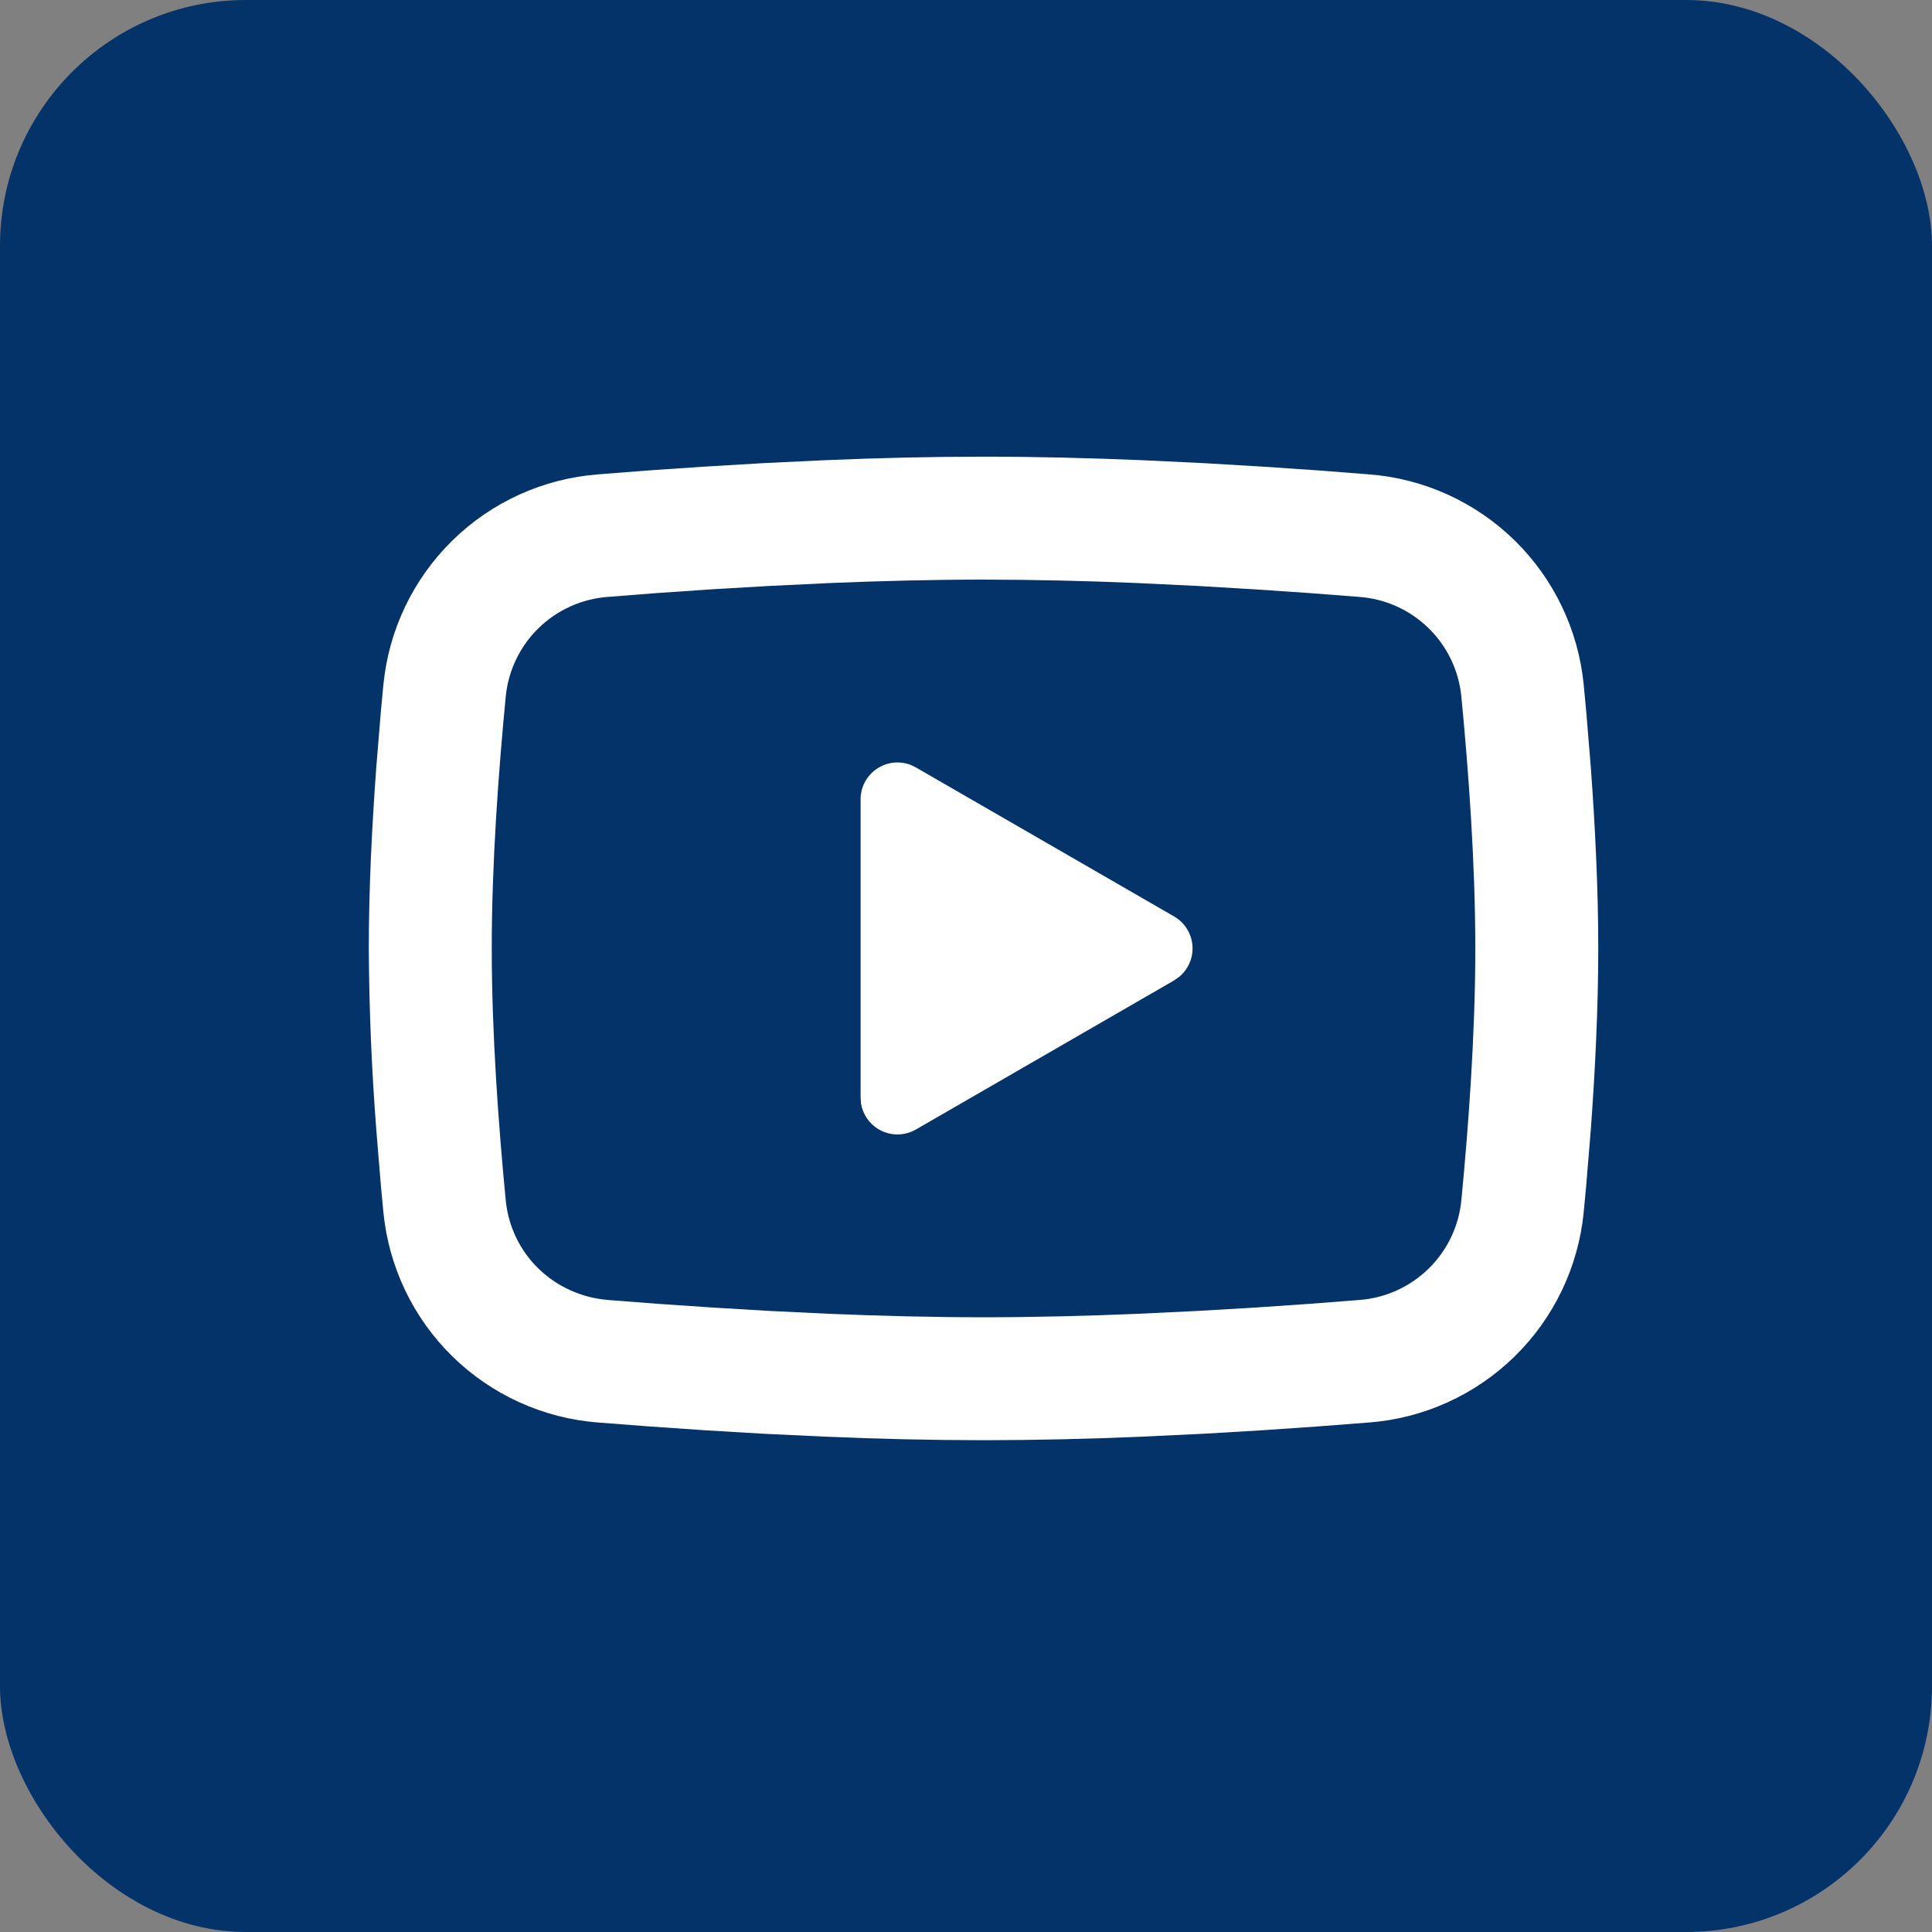 <svg width="55" height="55" viewBox="0 0 55 55" fill="none" xmlns="http://www.w3.org/2000/svg">
<rect x="0" y="0" width="55" height="55" fill="#808080" stroke="none"/>
<rect width="55" height="55" rx="7" fill="#04336A"/>
<path d="M28 13C29.496 13 31.03 13.039 32.518 13.101L34.275 13.185L35.957 13.285L37.532 13.392L38.97 13.504C40.531 13.623 42 14.29 43.119 15.385C44.237 16.481 44.933 17.936 45.085 19.494L45.155 20.238L45.286 21.831C45.408 23.481 45.499 25.28 45.499 27C45.499 28.72 45.408 30.519 45.286 32.169L45.155 33.762C45.132 34.017 45.109 34.264 45.085 34.506C44.933 36.064 44.237 37.52 43.118 38.615C41.999 39.711 40.53 40.377 38.968 40.496L37.533 40.606L35.959 40.715L34.275 40.815L32.518 40.898C31.013 40.964 29.506 40.998 28 41C26.493 40.998 24.986 40.964 23.481 40.898L21.724 40.815L20.042 40.715L18.467 40.606L17.029 40.496C15.468 40.377 13.999 39.71 12.88 38.615C11.762 37.519 11.066 36.064 10.914 34.506L10.844 33.762L10.713 32.169C10.579 30.45 10.508 28.725 10.499 27C10.499 25.28 10.591 23.481 10.713 21.831L10.844 20.238C10.867 19.983 10.89 19.736 10.914 19.494C11.066 17.936 11.762 16.482 12.88 15.386C13.998 14.29 15.466 13.624 17.027 13.504L18.464 13.392L20.039 13.285L21.722 13.185L23.479 13.101C24.985 13.036 26.492 13.002 28 13ZM28 16.5C26.556 16.5 25.07 16.538 23.625 16.598L21.913 16.68L20.27 16.776L18.726 16.881L17.312 16.992C16.569 17.044 15.869 17.359 15.335 17.878C14.801 18.398 14.469 19.09 14.397 19.832C14.192 21.948 13.999 24.581 13.999 27C13.999 29.419 14.192 32.052 14.397 34.168C14.546 35.694 15.757 36.88 17.312 37.008L18.726 37.117L20.27 37.222L21.913 37.32L23.625 37.402C25.07 37.462 26.556 37.5 28 37.5C29.443 37.5 30.929 37.462 32.374 37.402L34.086 37.32L35.729 37.224L37.273 37.118L38.687 37.008C39.43 36.956 40.13 36.641 40.664 36.121C41.198 35.602 41.53 34.91 41.602 34.168C41.807 32.052 41.999 29.419 41.999 27C41.999 24.581 41.807 21.948 41.602 19.832C41.53 19.09 41.198 18.398 40.664 17.878C40.13 17.359 39.43 17.044 38.687 16.992L37.273 16.883L35.729 16.778L34.086 16.68L32.374 16.598C30.917 16.535 29.458 16.503 28 16.5ZM24.5 22.756C24.499 22.585 24.541 22.417 24.621 22.265C24.701 22.114 24.816 21.985 24.958 21.888C25.099 21.792 25.262 21.731 25.431 21.712C25.601 21.693 25.773 21.716 25.933 21.778L26.075 21.848L33.425 26.09C33.571 26.174 33.695 26.293 33.785 26.436C33.876 26.578 33.931 26.74 33.946 26.909C33.96 27.077 33.934 27.247 33.869 27.402C33.804 27.558 33.703 27.697 33.573 27.805L33.425 27.91L26.075 32.154C25.926 32.239 25.76 32.288 25.588 32.294C25.418 32.301 25.247 32.266 25.093 32.191C24.939 32.117 24.805 32.006 24.704 31.869C24.602 31.731 24.535 31.57 24.51 31.401L24.5 31.244V22.756Z" fill="white"/>
</svg>

